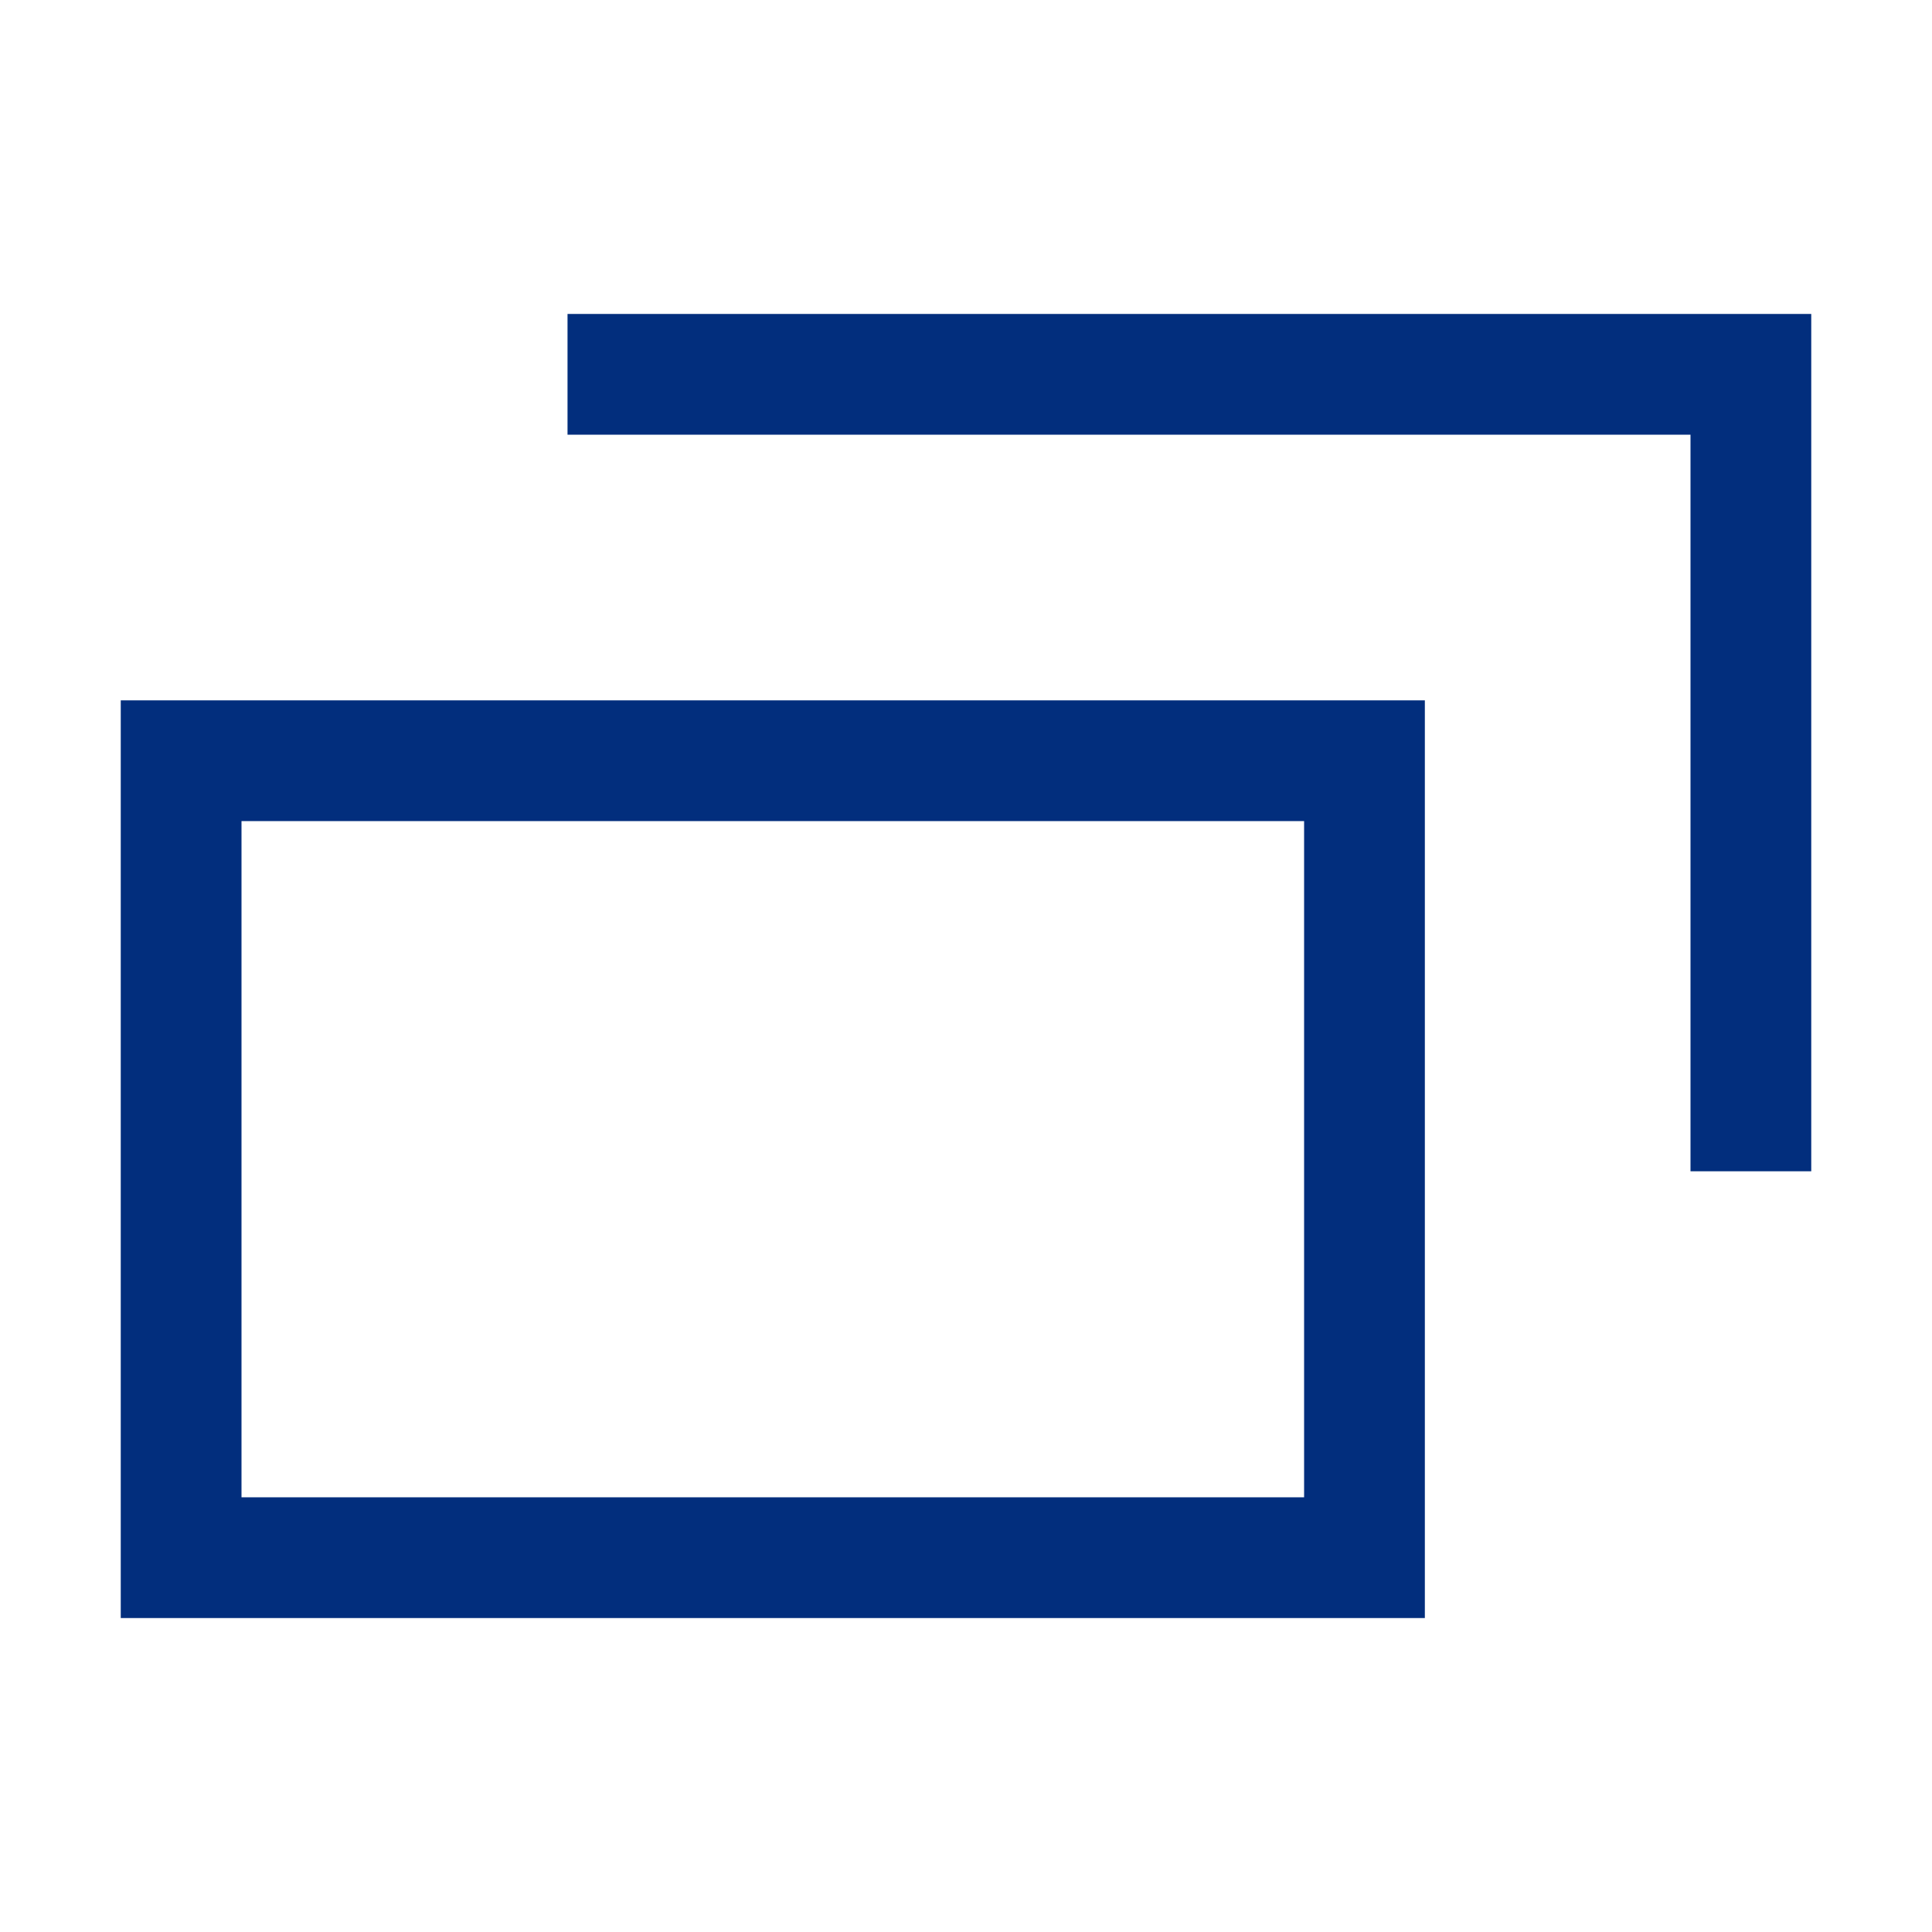 <?xml version="1.0" encoding="utf-8"?>
<!-- Generator: Adobe Illustrator 25.3.1, SVG Export Plug-In . SVG Version: 6.00 Build 0)  -->
<svg version="1.1" id="レイヤー_1" xmlns="http://www.w3.org/2000/svg" xmlns:xlink="http://www.w3.org/1999/xlink" x="0px"
	 y="0px" viewBox="0 0 16 16" style="enable-background:new 0 0 16 16;" xml:space="preserve">
<style type="text/css">
	.st0{fill:none;stroke:#022E7D;stroke-miterlimit:10;}
</style>
<g id="レイヤー_2_1_">
	<g id="txt">
		<rect x="1.5" y="6.3" class="st0" width="9.8" height="6.6"/>
		<polyline class="st0" points="4.7,3.1 14.5,3.1 14.5,9.7 		"/>
	</g>
</g>
</svg>
